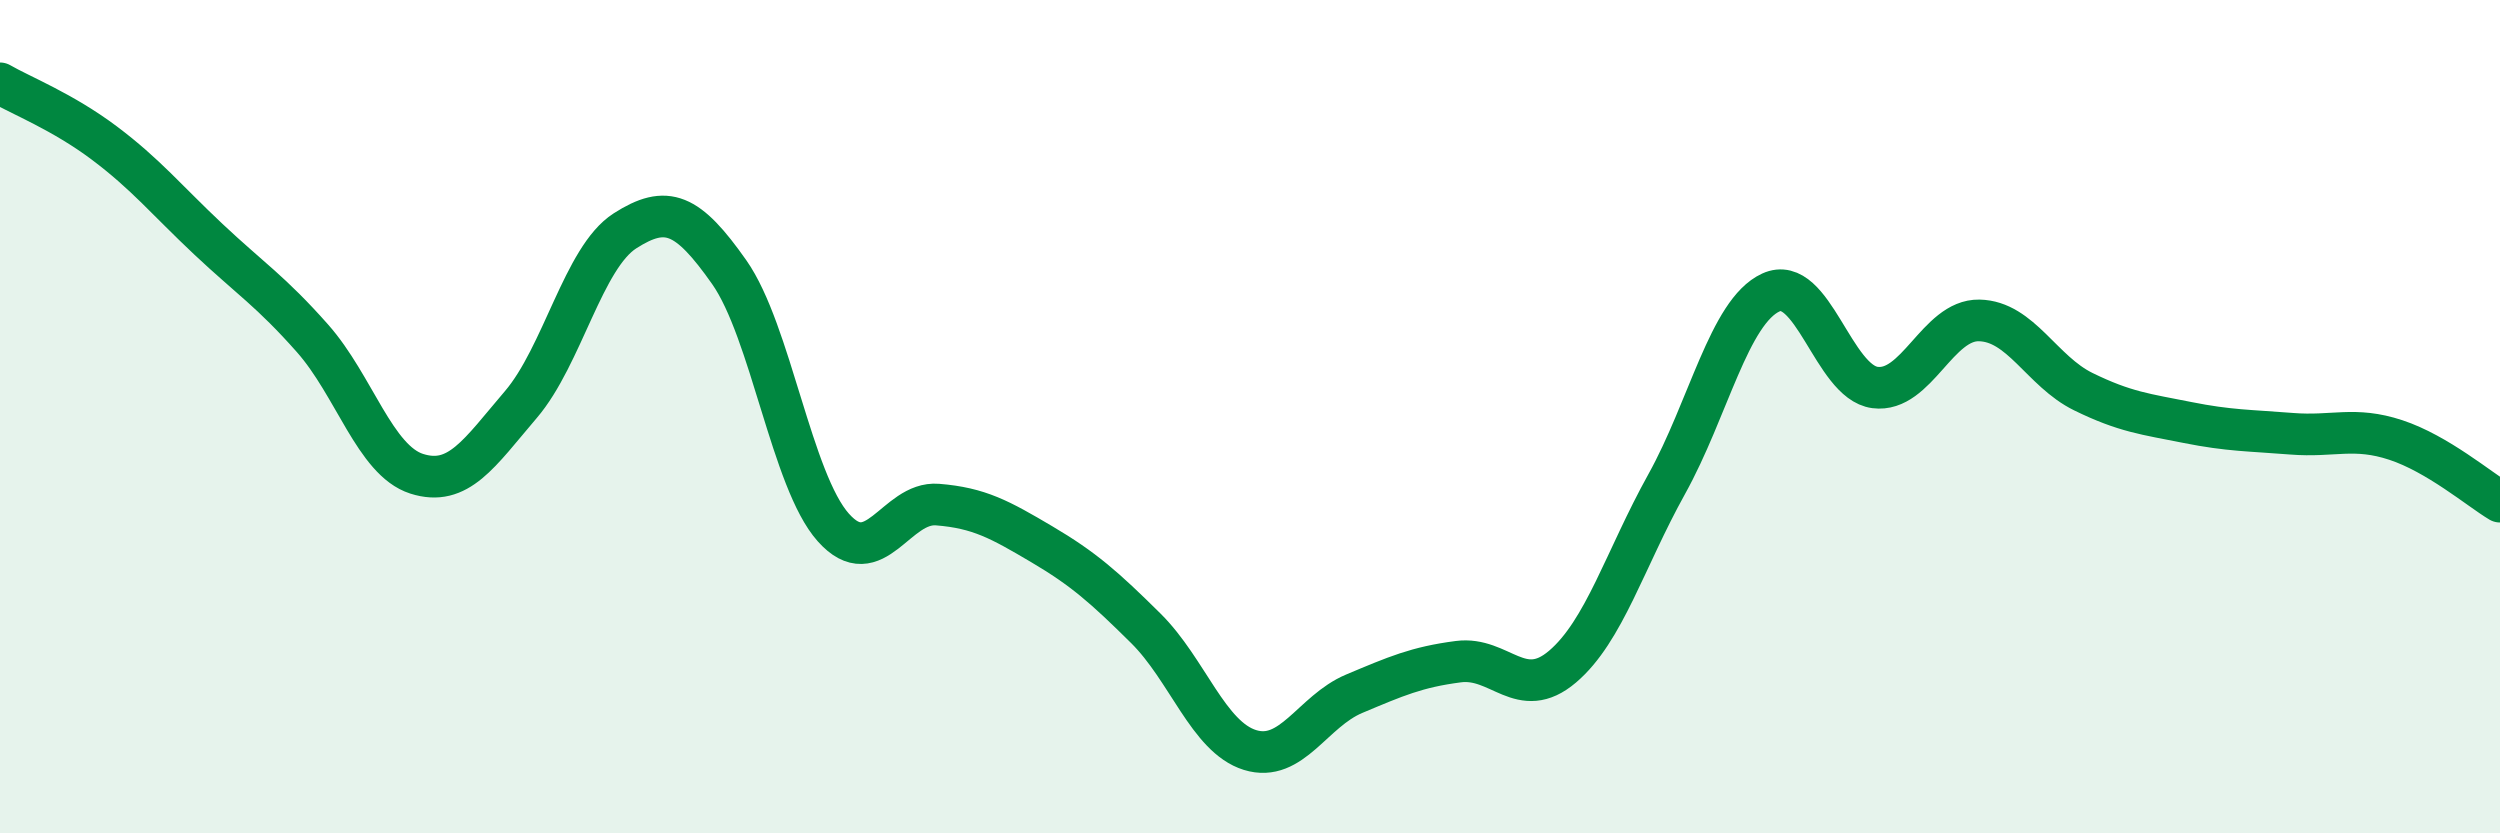 
    <svg width="60" height="20" viewBox="0 0 60 20" xmlns="http://www.w3.org/2000/svg">
      <path
        d="M 0,2 C 0.5,2.29 1.5,2.68 2.5,3.43 C 3.5,4.18 4,4.8 5,5.74 C 6,6.68 6.5,6.99 7.5,8.12 C 8.5,9.25 9,11.05 10,11.37 C 11,11.69 11.5,10.88 12.5,9.71 C 13.5,8.54 14,6.18 15,5.54 C 16,4.9 16.5,5.11 17.5,6.53 C 18.5,7.95 19,11.54 20,12.66 C 21,13.78 21.5,12.03 22.5,12.11 C 23.5,12.19 24,12.47 25,13.06 C 26,13.65 26.5,14.09 27.5,15.08 C 28.5,16.07 29,17.69 30,18 C 31,18.31 31.5,17.07 32.5,16.65 C 33.5,16.23 34,16.01 35,15.88 C 36,15.75 36.5,16.85 37.5,16 C 38.5,15.15 39,13.42 40,11.62 C 41,9.82 41.5,7.48 42.5,7.02 C 43.5,6.56 44,9.17 45,9.3 C 46,9.43 46.5,7.67 47.5,7.69 C 48.5,7.71 49,8.91 50,9.4 C 51,9.89 51.5,9.94 52.5,10.14 C 53.5,10.34 54,10.33 55,10.41 C 56,10.49 56.5,10.23 57.5,10.56 C 58.5,10.89 59.5,11.74 60,12.04L60 20L0 20Z"
        fill="#008740"
        opacity="0.1"
        stroke-linecap="round"
        stroke-linejoin="round"
      />
      <path
        d="M 0,2 C 0.5,2.29 1.5,2.68 2.5,3.43 C 3.5,4.18 4,4.8 5,5.74 C 6,6.68 6.5,6.99 7.5,8.12 C 8.5,9.25 9,11.05 10,11.37 C 11,11.69 11.5,10.88 12.5,9.71 C 13.5,8.54 14,6.18 15,5.54 C 16,4.9 16.5,5.11 17.5,6.53 C 18.5,7.95 19,11.54 20,12.66 C 21,13.78 21.5,12.03 22.5,12.11 C 23.5,12.19 24,12.47 25,13.06 C 26,13.65 26.5,14.09 27.5,15.08 C 28.5,16.07 29,17.69 30,18 C 31,18.31 31.5,17.07 32.5,16.65 C 33.5,16.23 34,16.01 35,15.88 C 36,15.75 36.5,16.85 37.5,16 C 38.5,15.15 39,13.42 40,11.62 C 41,9.82 41.5,7.48 42.5,7.02 C 43.5,6.56 44,9.17 45,9.3 C 46,9.43 46.5,7.67 47.5,7.69 C 48.5,7.71 49,8.91 50,9.4 C 51,9.89 51.5,9.94 52.5,10.14 C 53.5,10.34 54,10.33 55,10.41 C 56,10.49 56.5,10.23 57.5,10.56 C 58.5,10.89 59.5,11.74 60,12.04"
        stroke="#008740"
        stroke-width="1"
        fill="none"
        stroke-linecap="round"
        stroke-linejoin="round"
      />
    </svg>
  